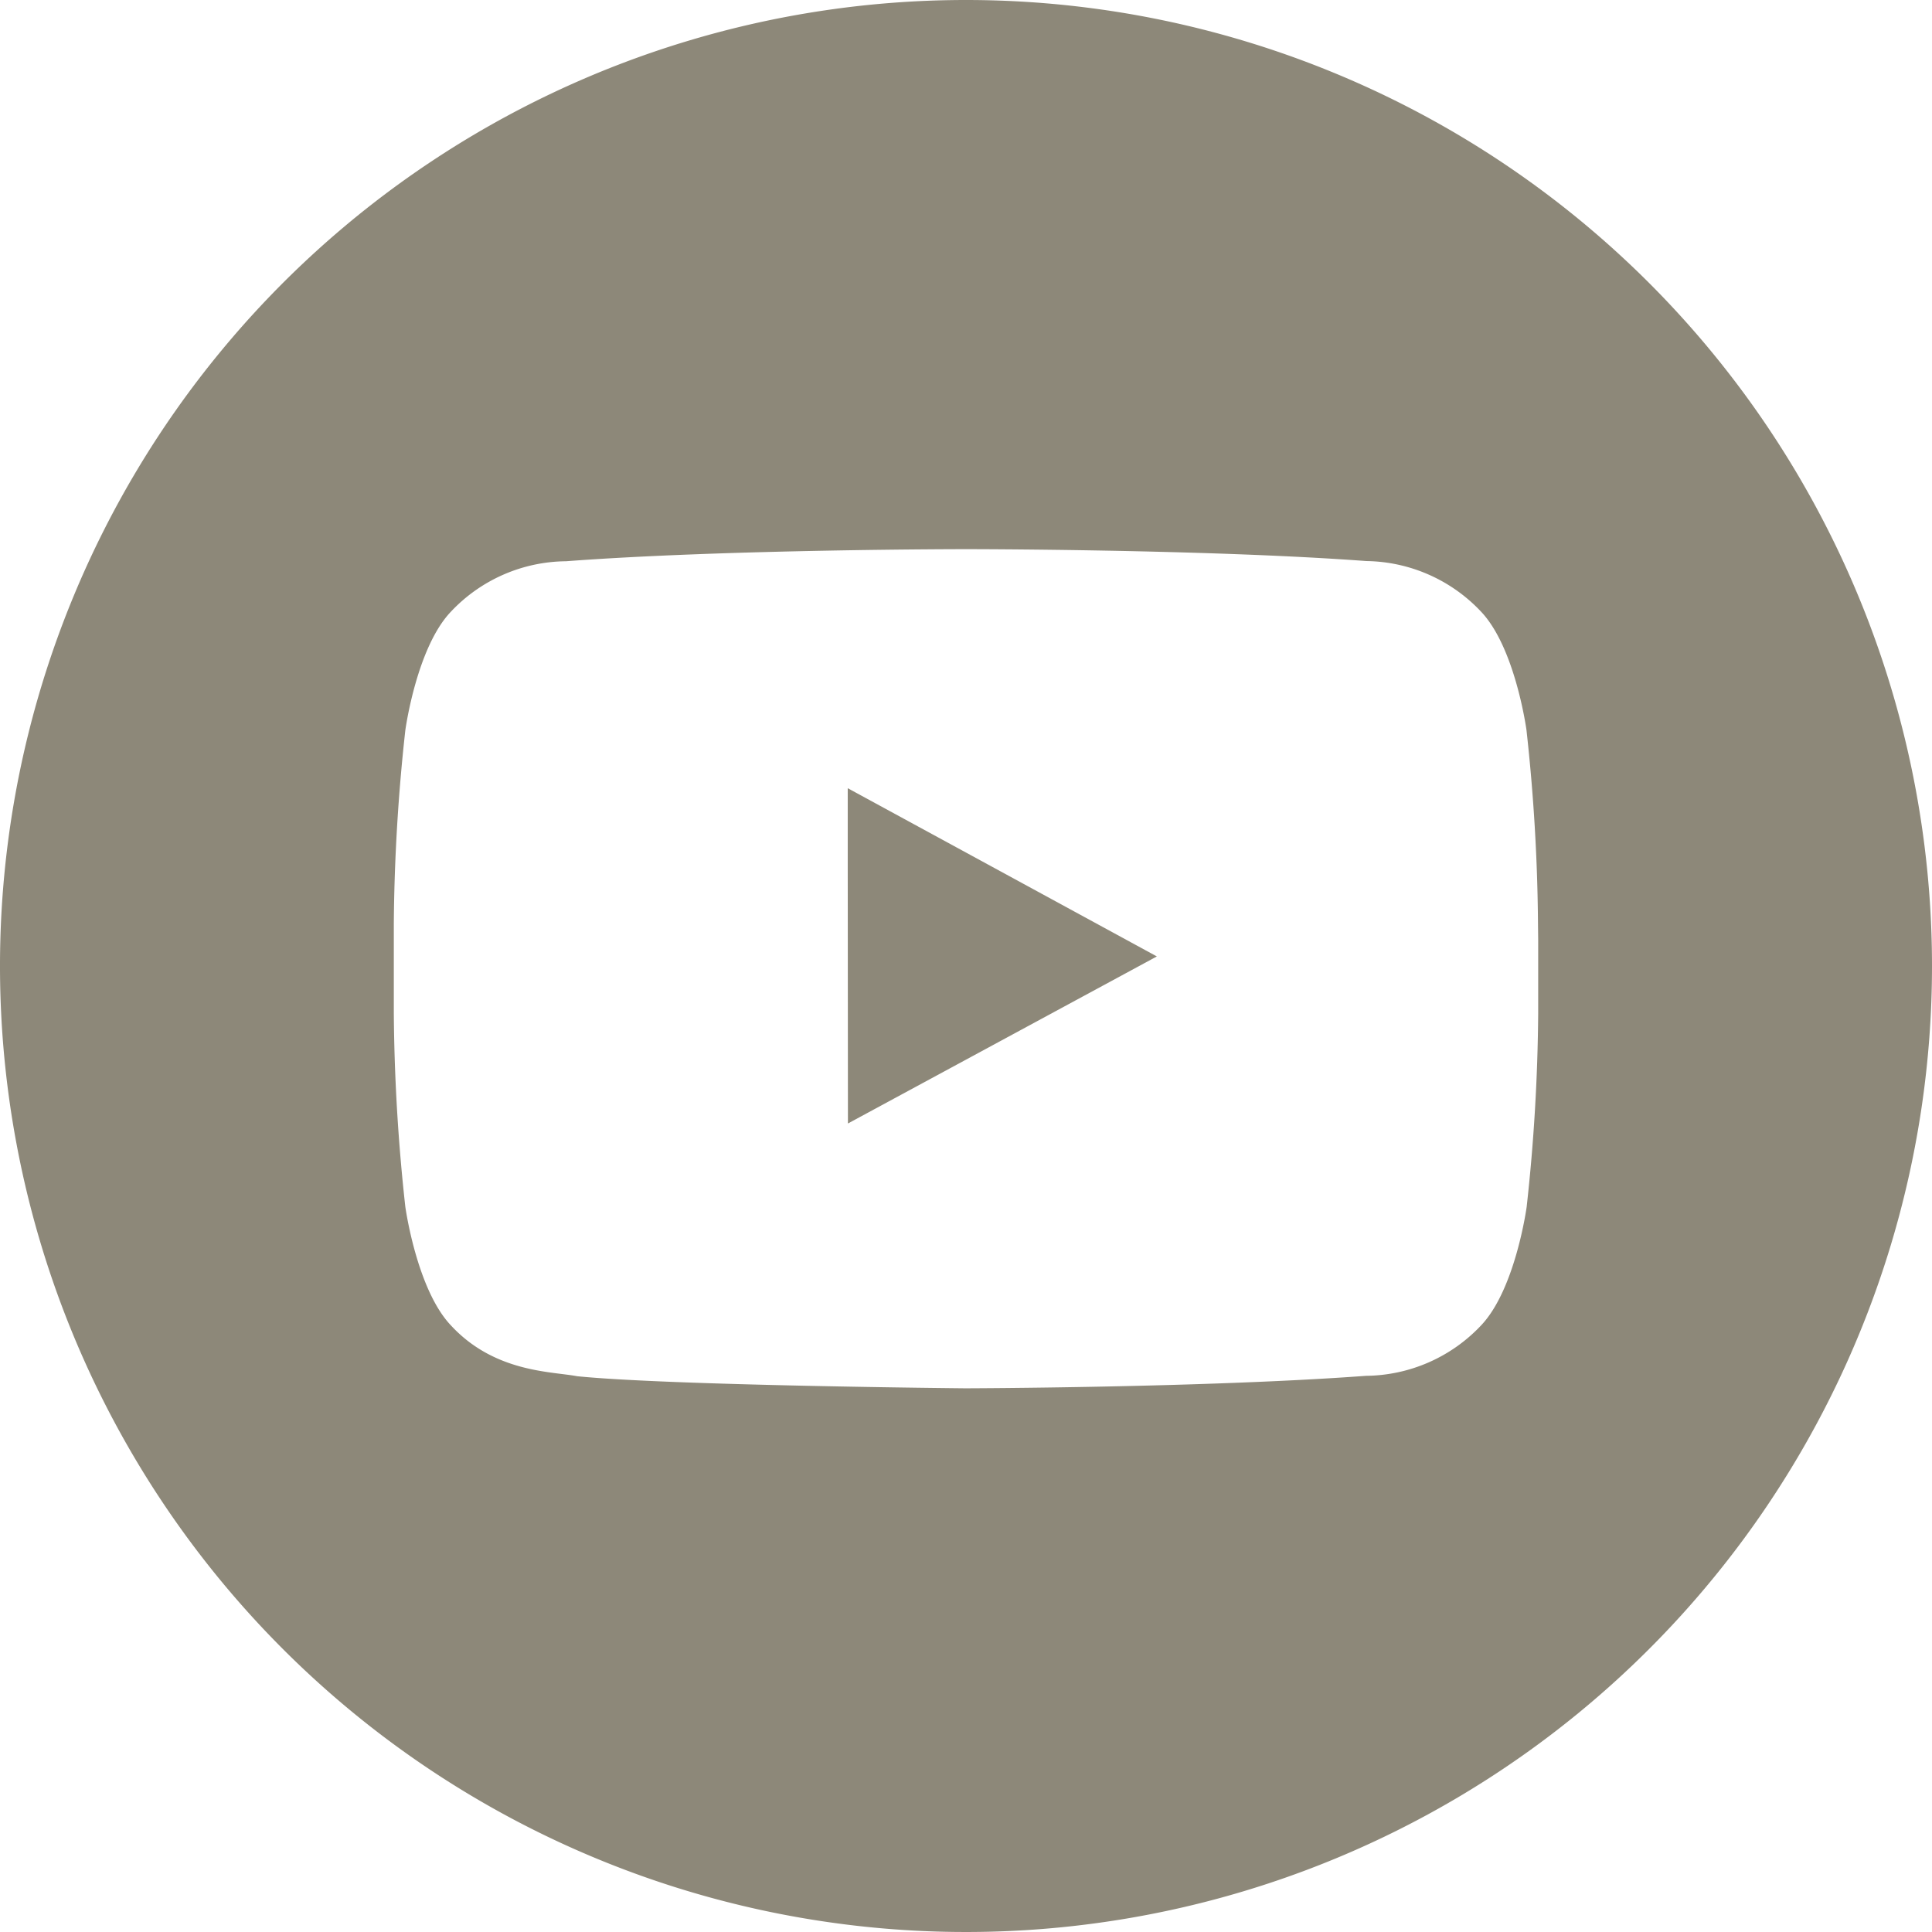<svg xmlns="http://www.w3.org/2000/svg" viewBox="0 0 99 99"><defs><style>.cls-1{fill:#8d8879;}</style></defs><title>Asset 16</title><g id="Layer_2" data-name="Layer 2"><g id="youtube_-_home_-_normal" data-name="youtube - home - normal"><polygon class="cls-1" points="43.44 40.39 43.44 44.4 43.45 57.57 59.28 49.01 50.59 44.28 43.44 40.39"/><path class="cls-1" d="M49.5,0A49.5,49.5,0,1,0,99,49.5,49.5,49.5,0,0,0,49.5,0ZM78.82,48.16v3.78a95.84,95.84,0,0,1-.59,9.9s-.57,4.21-2.33,6.07A8.2,8.2,0,0,1,70,70.5c-8.21.61-20.53.64-20.53.64S34.26,71,29.57,70.52c-1.3-.25-4.23-.18-6.47-2.61-1.75-1.85-2.33-6.07-2.33-6.07a96.1,96.1,0,0,1-.59-9.9V47.31a96,96,0,0,1,.59-9.89s.57-4.22,2.33-6.07A8.19,8.19,0,0,1,29,28.76c8.2-.62,20.51-.62,20.51-.62h0s12.3,0,20.51.61a8.21,8.21,0,0,1,5.87,2.59c1.76,1.85,2.33,6.07,2.33,6.07a95.87,95.87,0,0,1,.59,9.9Z"/></g></g></svg>